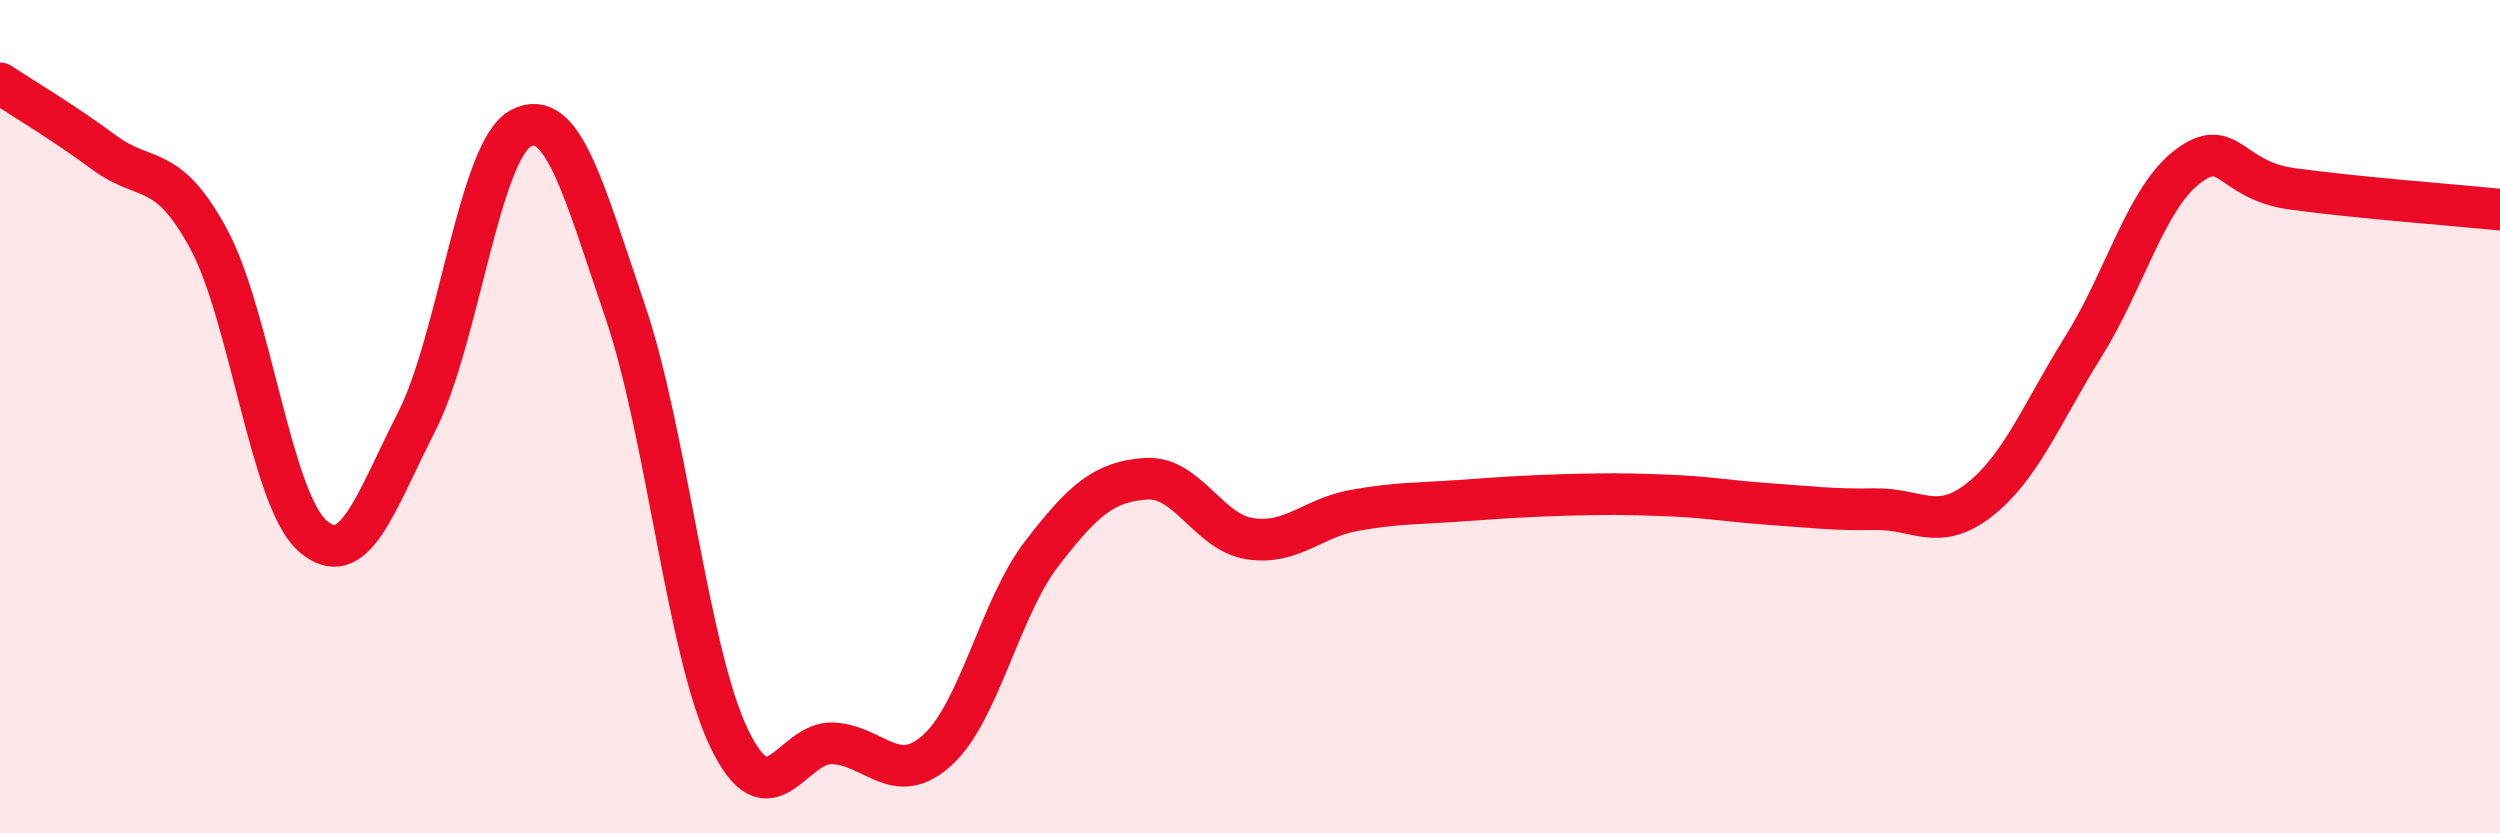 
    <svg width="60" height="20" viewBox="0 0 60 20" xmlns="http://www.w3.org/2000/svg">
      <path
        d="M 0,2 C 0.5,2.33 1.5,2.92 2.5,3.66 C 3.5,4.4 4,3.88 5,5.72 C 6,7.56 6.5,11.98 7.5,12.86 C 8.5,13.74 9,12.08 10,10.12 C 11,8.16 11.5,3.61 12.5,3.08 C 13.5,2.55 14,4.53 15,7.46 C 16,10.39 16.5,15.64 17.5,17.72 C 18.5,19.8 19,17.78 20,17.84 C 21,17.9 21.5,18.91 22.5,18 C 23.5,17.09 24,14.59 25,13.29 C 26,11.99 26.5,11.56 27.5,11.49 C 28.5,11.42 29,12.78 30,12.93 C 31,13.08 31.5,12.43 32.5,12.25 C 33.5,12.07 34,12.09 35,12.02 C 36,11.95 36.5,11.91 37.5,11.88 C 38.5,11.85 39,11.85 40,11.89 C 41,11.93 41.5,12.03 42.5,12.1 C 43.5,12.17 44,12.24 45,12.22 C 46,12.2 46.5,12.78 47.5,12 C 48.5,11.22 49,9.92 50,8.32 C 51,6.72 51.5,4.76 52.5,4 C 53.5,3.24 53.5,4.32 55,4.53 C 56.5,4.74 59,4.93 60,5.03L60 20L0 20Z"
        fill="#EB0A25"
        opacity="0.1"
        stroke-linecap="round"
        stroke-linejoin="round"
      />
      <path
        d="M 0,2 C 0.5,2.33 1.5,2.92 2.5,3.66 C 3.5,4.4 4,3.88 5,5.72 C 6,7.56 6.5,11.98 7.5,12.86 C 8.5,13.74 9,12.08 10,10.12 C 11,8.16 11.5,3.61 12.5,3.08 C 13.5,2.55 14,4.53 15,7.46 C 16,10.39 16.5,15.64 17.5,17.72 C 18.5,19.8 19,17.78 20,17.84 C 21,17.9 21.5,18.91 22.5,18 C 23.5,17.09 24,14.59 25,13.29 C 26,11.99 26.5,11.56 27.5,11.49 C 28.5,11.42 29,12.78 30,12.93 C 31,13.08 31.5,12.43 32.5,12.25 C 33.5,12.07 34,12.09 35,12.02 C 36,11.95 36.5,11.91 37.5,11.88 C 38.5,11.85 39,11.85 40,11.89 C 41,11.93 41.5,12.03 42.5,12.1 C 43.5,12.17 44,12.24 45,12.22 C 46,12.2 46.5,12.78 47.5,12 C 48.5,11.22 49,9.92 50,8.32 C 51,6.72 51.5,4.76 52.5,4 C 53.5,3.24 53.5,4.32 55,4.53 C 56.5,4.74 59,4.93 60,5.03"
        stroke="#EB0A25"
        stroke-width="1"
        fill="none"
        stroke-linecap="round"
        stroke-linejoin="round"
      />
    </svg>
  